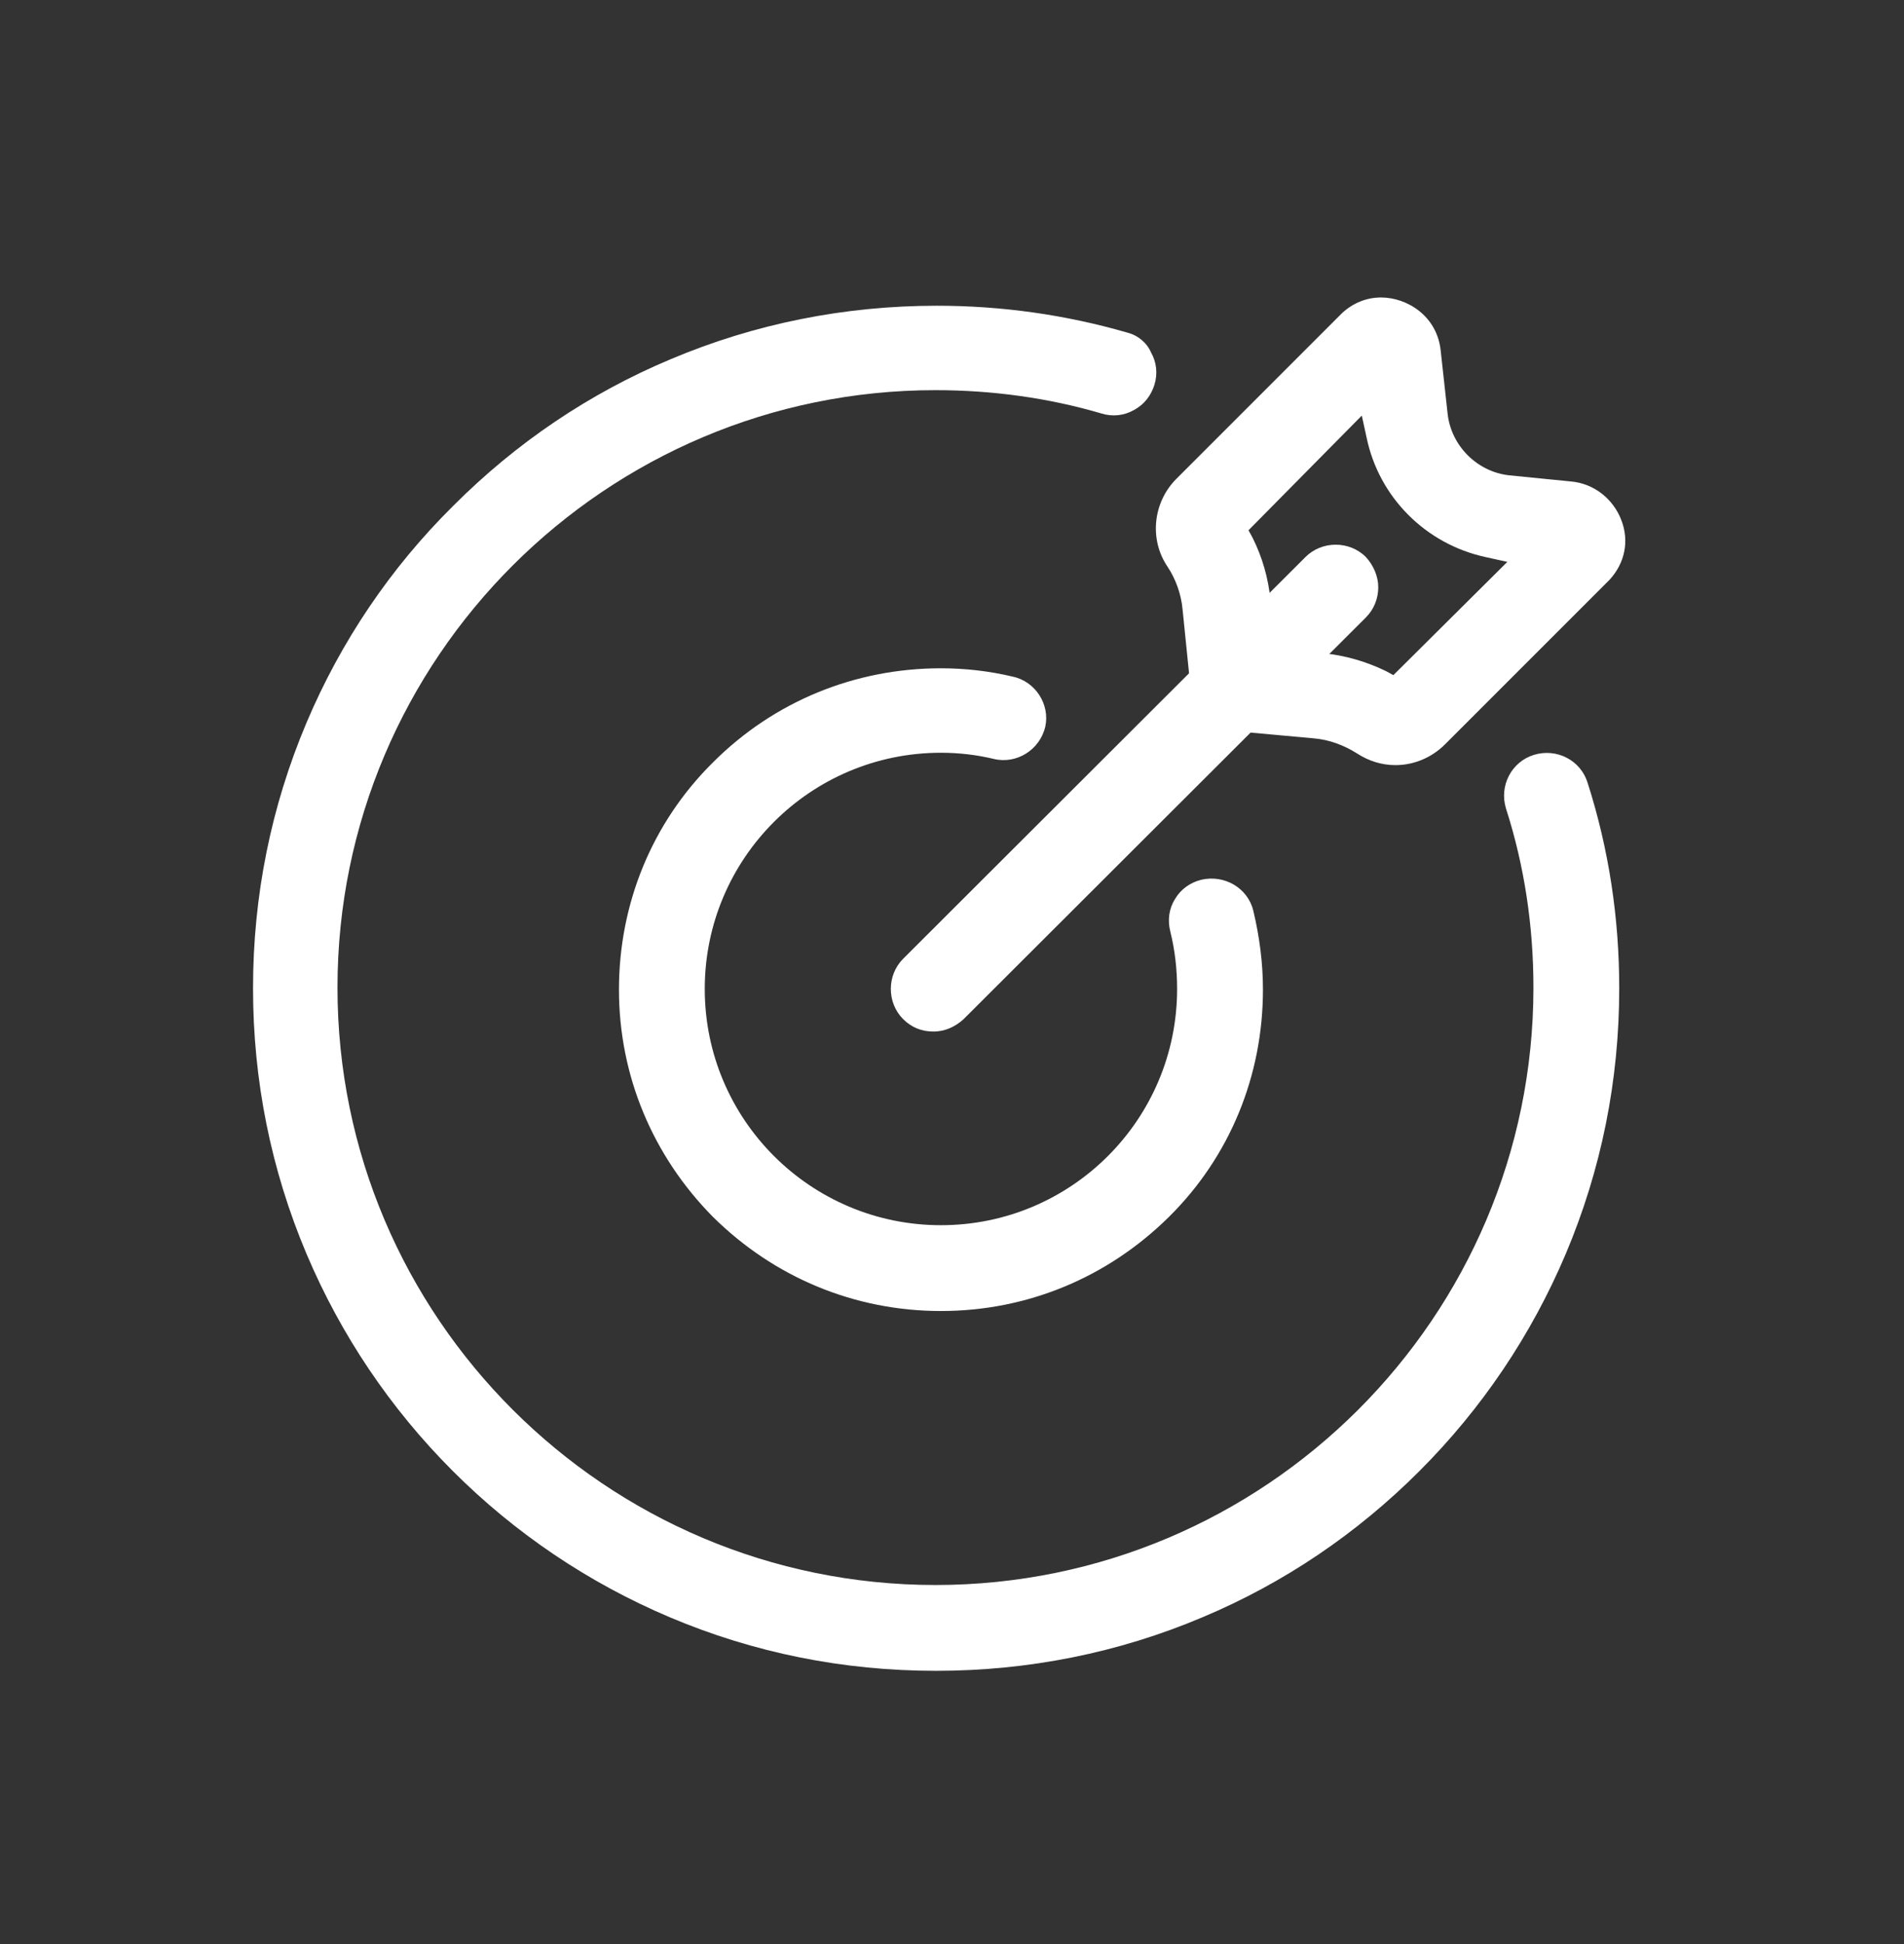 <svg width="48" height="49" viewBox="0 0 48 49" fill="none" xmlns="http://www.w3.org/2000/svg">
<rect x="0" y="0" width="48" height="49" fill="#333333" stroke="none"/>
<g clip-path="url(#clip0_291_2326)">
<path d="M28.412 8.381C26.854 7.931 25.244 7.706 23.617 7.706C21.298 7.706 19.031 8.156 16.902 9.056C14.842 9.921 13.008 11.167 11.433 12.742C9.84 14.317 8.594 16.169 7.729 18.211C6.829 20.34 6.379 22.59 6.379 24.909C6.379 27.229 6.829 29.479 7.729 31.608C8.594 33.65 9.84 35.502 11.415 37.077C12.99 38.652 14.842 39.898 16.885 40.763C19.014 41.663 21.264 42.113 23.6 42.113C25.919 42.113 28.187 41.663 30.315 40.763C32.375 39.898 34.21 38.652 35.785 37.077C37.36 35.502 38.606 33.65 39.471 31.608C40.371 29.479 40.821 27.229 40.821 24.909C40.821 23.144 40.562 21.413 40.025 19.734C39.852 19.163 39.246 18.852 38.675 19.025C38.104 19.198 37.792 19.804 37.965 20.375C38.433 21.829 38.658 23.352 38.658 24.892C38.658 33.2 31.89 39.95 23.583 39.95C15.275 39.95 8.508 33.2 8.508 24.892C8.508 16.584 15.275 9.834 23.583 9.834C25.002 9.834 26.421 10.025 27.771 10.423C28.048 10.509 28.342 10.475 28.585 10.336C28.844 10.198 29.017 9.973 29.104 9.696C29.19 9.419 29.156 9.125 29.017 8.882C28.913 8.64 28.689 8.45 28.412 8.381Z" fill="white"/>
<path d="M25.521 17.052C24.933 16.913 24.327 16.844 23.721 16.844C21.558 16.844 19.515 17.675 17.975 19.215C16.435 20.738 15.604 22.781 15.604 24.944C15.604 27.108 16.452 29.133 17.975 30.673C19.515 32.196 21.541 33.044 23.721 33.044C25.902 33.044 27.927 32.196 29.468 30.673C31.008 29.15 31.839 27.108 31.839 24.944C31.839 24.269 31.752 23.611 31.596 22.954C31.458 22.383 30.869 22.037 30.281 22.175C30.004 22.244 29.762 22.417 29.623 22.66C29.468 22.902 29.433 23.196 29.502 23.473C29.623 23.958 29.675 24.442 29.675 24.927C29.675 28.215 27.01 30.881 23.721 30.881C20.433 30.881 17.767 28.215 17.767 24.927C17.767 21.638 20.433 18.973 23.721 18.973C24.171 18.973 24.621 19.025 25.054 19.129C25.625 19.267 26.214 18.904 26.352 18.315C26.473 17.762 26.11 17.173 25.521 17.052ZM33.119 18.61C33.517 18.644 33.881 18.783 34.21 18.99C34.504 19.181 34.833 19.285 35.179 19.285C35.646 19.285 36.096 19.094 36.425 18.765L40.544 14.646L40.562 14.629L40.579 14.611C40.96 14.196 41.081 13.642 40.873 13.106C40.666 12.569 40.181 12.188 39.61 12.136L38.052 11.981C37.239 11.894 36.581 11.236 36.494 10.423L36.321 8.848C36.235 7.965 35.473 7.498 34.816 7.498C34.452 7.498 34.106 7.637 33.829 7.896L33.794 7.931L33.777 7.948L29.658 12.067C29.069 12.656 28.965 13.59 29.433 14.283C29.64 14.594 29.779 14.975 29.814 15.373L30.021 17.415C30.073 17.935 30.506 18.367 31.025 18.419L33.119 18.61ZM34.331 10.475L34.452 11.029C34.764 12.535 35.941 13.711 37.446 14.04L38 14.162L35.127 17.017L34.937 16.913C34.435 16.671 33.898 16.515 33.344 16.463L32.15 16.342L32.029 15.131C31.977 14.577 31.821 14.04 31.579 13.556L31.475 13.365L34.331 10.475Z" fill="white"/>
<path d="M22.769 24.165C22.354 24.58 22.354 25.273 22.769 25.688C22.977 25.896 23.236 26 23.531 26C23.825 26 24.084 25.878 24.292 25.688L34.434 15.563C34.642 15.355 34.746 15.079 34.746 14.802C34.746 14.525 34.625 14.248 34.434 14.04C34.227 13.832 33.95 13.729 33.673 13.729C33.396 13.729 33.119 13.832 32.911 14.04L22.769 24.165Z" fill="white"/>
</g>
<defs>
<clipPath id="clip0_291_2326">
<rect width="36" height="36" fill="white" transform="translate(5.687 6.806)"/>
</clipPath>
</defs>
</svg>
